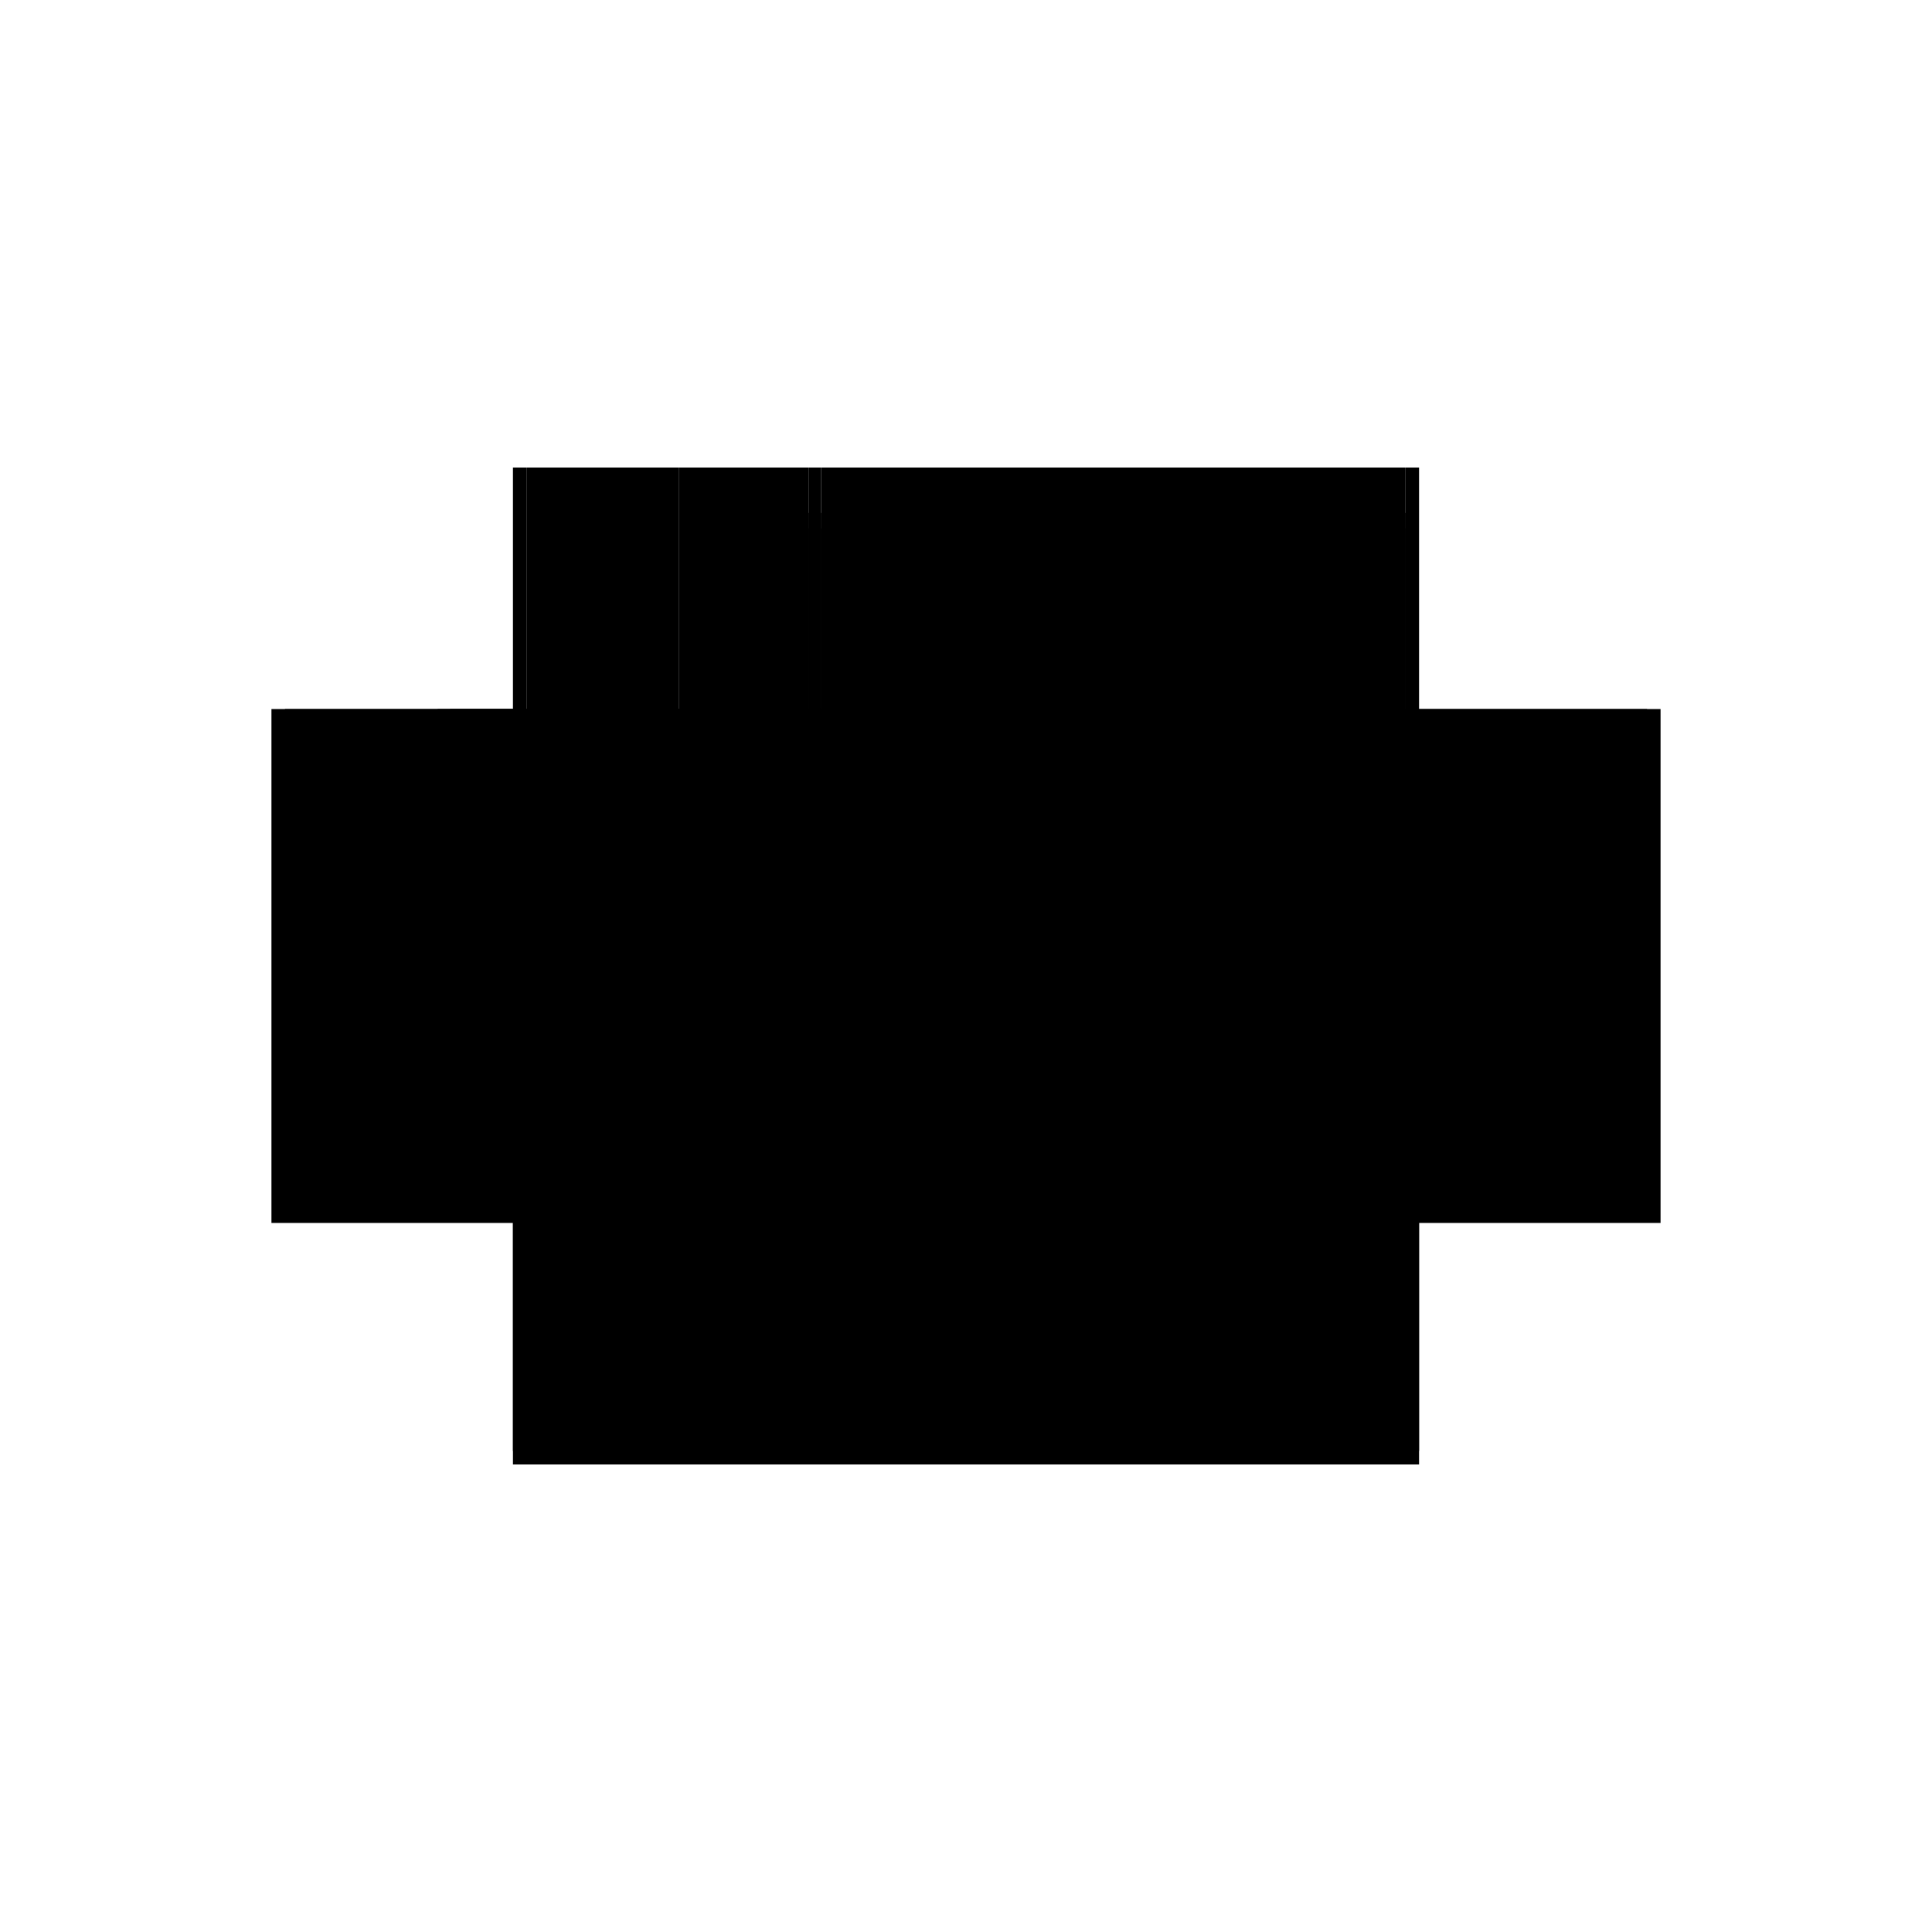 <?xml version="1.0" encoding="utf-8" ?>
<svg xmlns="http://www.w3.org/2000/svg" xmlns:ev="http://www.w3.org/2001/xml-events" xmlns:xlink="http://www.w3.org/1999/xlink" baseProfile="full" height="100%" version="1.1" viewBox="-1,-1,2,2" width="100%">
  <defs>
    <style type="text/css"><![CDATA[.vectorEffectClass {vector-effect: non-scaling-stroke;}]]></style>
  </defs>
  <line class="vectorEffectClass" fill="none" stroke="black" stroke-width="0.5" x1="-0.469" x2="0.469" y1="0.266" y2="0.266"/>
  <line class="vectorEffectClass" fill="none" stroke="black" stroke-width="0.5" x1="-0.15" x2="0.455" y1="0.007" y2="0.007"/>
  <line class="vectorEffectClass" fill="none" stroke="black" stroke-width="0.5" x1="-0.15" x2="0.455" y1="-0.007" y2="-0.007"/>
  <line class="vectorEffectClass" fill="none" stroke="black" stroke-width="0.5" x1="-0.15" x2="0.455" y1="-0.203" y2="-0.203"/>
  <line class="vectorEffectClass" fill="none" stroke="black" stroke-width="0.5" x1="-0.15" x2="0.455" y1="-0.266" y2="-0.266"/>
  <line class="vectorEffectClass" fill="none" stroke="black" stroke-width="0.5" x1="-0.15" x2="0.455" y1="0.252" y2="0.252"/>
  <line class="vectorEffectClass" fill="none" stroke="black" stroke-width="0.5" x1="-0.469" x2="-0.469" y1="0.252" y2="-0.266"/>
  <line class="vectorEffectClass" fill="none" stroke="black" stroke-width="0.5" x1="0.469" x2="0.469" y1="0.252" y2="-0.266"/>
  <line class="vectorEffectClass" fill="none" stroke="black" stroke-width="0.5" x1="-0.455" x2="-0.455" y1="-0.007" y2="-0.266"/>
  <line class="vectorEffectClass" fill="none" stroke="black" stroke-width="0.5" x1="-0.455" x2="-0.455" y1="0.252" y2="0.007"/>
  <line class="vectorEffectClass" fill="none" stroke="black" stroke-width="0.5" x1="-0.284" x2="-0.284" y1="0.252" y2="0.007"/>
  <line class="vectorEffectClass" fill="none" stroke="black" stroke-width="0.5" x1="0.455" x2="0.455" y1="0.252" y2="0.007"/>
  <line class="vectorEffectClass" fill="none" stroke="black" stroke-width="0.5" x1="-0.15" x2="-0.15" y1="0.252" y2="0.007"/>
  <line class="vectorEffectClass" fill="none" stroke="black" stroke-width="0.5" x1="-0.163" x2="-0.163" y1="0.252" y2="0.007"/>
  <line class="vectorEffectClass" fill="none" stroke="black" stroke-width="0.5" x1="-0.284" x2="-0.284" y1="-0.007" y2="-0.203"/>
  <line class="vectorEffectClass" fill="none" stroke="black" stroke-width="0.5" x1="0.455" x2="0.455" y1="-0.007" y2="-0.203"/>
  <line class="vectorEffectClass" fill="none" stroke="black" stroke-width="0.5" x1="-0.163" x2="-0.163" y1="-0.007" y2="-0.203"/>
  <line class="vectorEffectClass" fill="none" stroke="black" stroke-width="0.5" x1="-0.15" x2="-0.15" y1="-0.007" y2="-0.203"/>
  <line class="vectorEffectClass" fill="none" stroke="black" stroke-width="0.5" x1="-0.455" x2="-0.297" y1="-0.266" y2="-0.266"/>
  <line class="vectorEffectClass" fill="none" stroke="black" stroke-width="0.5" x1="-0.455" x2="-0.297" y1="-0.007" y2="-0.007"/>
  <line class="vectorEffectClass" fill="none" stroke="black" stroke-width="0.5" x1="-0.455" x2="-0.297" y1="0.007" y2="0.007"/>
  <line class="vectorEffectClass" fill="none" stroke="black" stroke-width="0.5" x1="-0.455" x2="-0.297" y1="0.252" y2="0.252"/>
  <line class="vectorEffectClass" fill="none" stroke="black" stroke-width="0.5" x1="-0.284" x2="-0.163" y1="-0.203" y2="-0.203"/>
  <line class="vectorEffectClass" fill="none" stroke="black" stroke-width="0.5" x1="-0.284" x2="-0.163" y1="-0.266" y2="-0.266"/>
  <line class="vectorEffectClass" fill="none" stroke="black" stroke-width="0.5" x1="-0.284" x2="-0.163" y1="-0.007" y2="-0.007"/>
  <line class="vectorEffectClass" fill="none" stroke="black" stroke-width="0.5" x1="-0.284" x2="-0.163" y1="0.007" y2="0.007"/>
  <line class="vectorEffectClass" fill="none" stroke="black" stroke-width="0.5" x1="-0.284" x2="-0.163" y1="0.252" y2="0.252"/>
  <line class="vectorEffectClass" fill="none" stroke="black" stroke-width="0.5" x1="-0.284" x2="-0.284" y1="-0.219" y2="-0.266"/>
  <line class="vectorEffectClass" fill="none" stroke="black" stroke-width="0.5" x1="-0.163" x2="-0.163" y1="-0.219" y2="-0.266"/>
  <line class="vectorEffectClass" fill="none" stroke="black" stroke-width="0.5" x1="-0.15" x2="-0.15" y1="-0.219" y2="-0.266"/>
  <line class="vectorEffectClass" fill="none" stroke="black" stroke-width="0.5" x1="0.455" x2="0.455" y1="-0.219" y2="-0.266"/>
  <line class="vectorEffectClass" fill="none" stroke="black" stroke-width="0.5" x1="-0.284" x2="-0.284" y1="-0.203" y2="-0.219"/>
  <line class="vectorEffectClass" fill="none" stroke="black" stroke-width="0.5" x1="0.455" x2="0.455" y1="-0.203" y2="-0.219"/>
  <line class="vectorEffectClass" fill="none" stroke="black" stroke-width="0.5" x1="-0.163" x2="-0.163" y1="-0.203" y2="-0.219"/>
  <line class="vectorEffectClass" fill="none" stroke="black" stroke-width="0.5" x1="-0.15" x2="-0.15" y1="-0.203" y2="-0.219"/>
  <line class="vectorEffectClass" fill="none" stroke="black" stroke-width="0.5" x1="-0.469" x2="-0.469" y1="0.266" y2="0.252"/>
  <line class="vectorEffectClass" fill="none" stroke="black" stroke-width="0.5" x1="0.469" x2="0.469" y1="0.266" y2="0.252"/>
  <line class="vectorEffectClass" fill="none" stroke="black" stroke-width="0.5" x1="-0.455" x2="-0.455" y1="0.007" y2="-0.007"/>
  <line class="vectorEffectClass" fill="none" stroke="black" stroke-width="0.5" x1="0.455" x2="0.455" y1="0.007" y2="-0.007"/>
  <line class="vectorEffectClass" fill="none" stroke="black" stroke-width="0.5" x1="-0.163" x2="-0.163" y1="0.007" y2="-0.007"/>
  <line class="vectorEffectClass" fill="none" stroke="black" stroke-width="0.5" x1="-0.15" x2="-0.15" y1="0.007" y2="-0.007"/>
  <line class="vectorEffectClass" fill="none" stroke="black" stroke-width="0.5" x1="-0.469" x2="-0.455" y1="0.252" y2="0.252"/>
  <line class="vectorEffectClass" fill="none" stroke="black" stroke-width="0.5" x1="-0.469" x2="-0.455" y1="-0.266" y2="-0.266"/>
  <line class="vectorEffectClass" fill="none" stroke="black" stroke-width="0.5" x1="0.455" x2="0.469" y1="-0.266" y2="-0.266"/>
  <line class="vectorEffectClass" fill="none" stroke="black" stroke-width="0.5" x1="-0.297" x2="-0.284" y1="-0.266" y2="-0.266"/>
  <line class="vectorEffectClass" fill="none" stroke="black" stroke-width="0.5" x1="-0.163" x2="-0.15" y1="0.252" y2="0.252"/>
  <line class="vectorEffectClass" fill="none" stroke="black" stroke-width="0.5" x1="-0.163" x2="-0.15" y1="-0.266" y2="-0.266"/>
  <line class="vectorEffectClass" fill="none" stroke="black" stroke-width="0.5" x1="0.459" x2="0.469" y1="0.252" y2="0.252"/>
  <line class="vectorEffectClass" fill="none" stroke="black" stroke-width="0.5" x1="-0.297" x2="-0.288" y1="-0.007" y2="-0.007"/>
  <line class="vectorEffectClass" fill="none" stroke="black" stroke-width="0.5" x1="-0.297" x2="-0.288" y1="0.007" y2="0.007"/>
  <line class="vectorEffectClass" fill="none" stroke="black" stroke-width="0.5" x1="-0.297" x2="-0.288" y1="0.252" y2="0.252"/>
  <line class="vectorEffectClass" fill="none" stroke="black" stroke-width="0.5" x1="-0.288" x2="-0.284" y1="-0.007" y2="-0.007"/>
  <line class="vectorEffectClass" fill="none" stroke="black" stroke-width="0.5" x1="-0.288" x2="-0.284" y1="0.007" y2="0.007"/>
  <line class="vectorEffectClass" fill="none" stroke="black" stroke-width="0.5" x1="-0.288" x2="-0.284" y1="0.252" y2="0.252"/>
  <line class="vectorEffectClass" fill="none" stroke="black" stroke-width="0.5" x1="0.455" x2="0.459" y1="0.252" y2="0.252"/>
  <line class="vectorEffectClass" fill="none" stroke="black" stroke-dasharray="5.0 5.0" stroke-width="0.5" x1="-0.288" x2="0.459" y1="0.256" y2="0.256"/>
  <line class="vectorEffectClass" fill="none" stroke="black" stroke-dasharray="5.0 5.0" stroke-width="0.5" x1="-0.15" x2="0.455" y1="-0.219" y2="-0.219"/>
  <line class="vectorEffectClass" fill="none" stroke="black" stroke-dasharray="5.0 5.0" stroke-width="0.5" x1="0.459" x2="0.459" y1="0.252" y2="-0.219"/>
  <line class="vectorEffectClass" fill="none" stroke="black" stroke-dasharray="5.0 5.0" stroke-width="0.5" x1="-0.297" x2="-0.297" y1="-0.007" y2="-0.266"/>
  <line class="vectorEffectClass" fill="none" stroke="black" stroke-dasharray="5.0 5.0" stroke-width="0.5" x1="-0.297" x2="-0.297" y1="0.252" y2="0.007"/>
  <line class="vectorEffectClass" fill="none" stroke="black" stroke-dasharray="5.0 5.0" stroke-width="0.5" x1="-0.288" x2="-0.288" y1="0.252" y2="0.007"/>
  <line class="vectorEffectClass" fill="none" stroke="black" stroke-dasharray="5.0 5.0" stroke-width="0.5" x1="-0.288" x2="-0.288" y1="-0.007" y2="-0.219"/>
  <line class="vectorEffectClass" fill="none" stroke="black" stroke-dasharray="5.0 5.0" stroke-width="0.5" x1="-0.284" x2="-0.163" y1="-0.219" y2="-0.219"/>
  <line class="vectorEffectClass" fill="none" stroke="black" stroke-dasharray="5.0 5.0" stroke-width="0.5" x1="-0.284" x2="-0.284" y1="0.007" y2="-0.007"/>
  <line class="vectorEffectClass" fill="none" stroke="black" stroke-dasharray="5.0 5.0" stroke-width="0.5" x1="-0.297" x2="-0.297" y1="0.007" y2="-0.007"/>
  <line class="vectorEffectClass" fill="none" stroke="black" stroke-dasharray="5.0 5.0" stroke-width="0.5" x1="-0.288" x2="-0.288" y1="0.007" y2="-0.007"/>
  <line class="vectorEffectClass" fill="none" stroke="black" stroke-dasharray="5.0 5.0" stroke-width="0.5" x1="-0.163" x2="-0.15" y1="-0.219" y2="-0.219"/>
  <line class="vectorEffectClass" fill="none" stroke="black" stroke-dasharray="5.0 5.0" stroke-width="0.5" x1="-0.163" x2="-0.15" y1="0.007" y2="0.007"/>
  <line class="vectorEffectClass" fill="none" stroke="black" stroke-dasharray="5.0 5.0" stroke-width="0.5" x1="-0.163" x2="-0.15" y1="-0.007" y2="-0.007"/>
  <line class="vectorEffectClass" fill="none" stroke="black" stroke-dasharray="5.0 5.0" stroke-width="0.5" x1="-0.163" x2="-0.15" y1="-0.203" y2="-0.203"/>
  <line class="vectorEffectClass" fill="none" stroke="black" stroke-dasharray="5.0 5.0" stroke-width="0.5" x1="0.455" x2="0.459" y1="-0.219" y2="-0.219"/>
  <line class="vectorEffectClass" fill="none" stroke="black" stroke-dasharray="5.0 5.0" stroke-width="0.5" x1="0.459" x2="0.459" y1="0.256" y2="0.252"/>
  <line class="vectorEffectClass" fill="none" stroke="black" stroke-dasharray="5.0 5.0" stroke-width="0.5" x1="-0.288" x2="-0.288" y1="0.256" y2="0.252"/>
  <line class="vectorEffectClass" fill="none" stroke="black" stroke-dasharray="5.0 5.0" stroke-width="0.5" x1="-0.288" x2="-0.284" y1="-0.219" y2="-0.219"/>
</svg>
